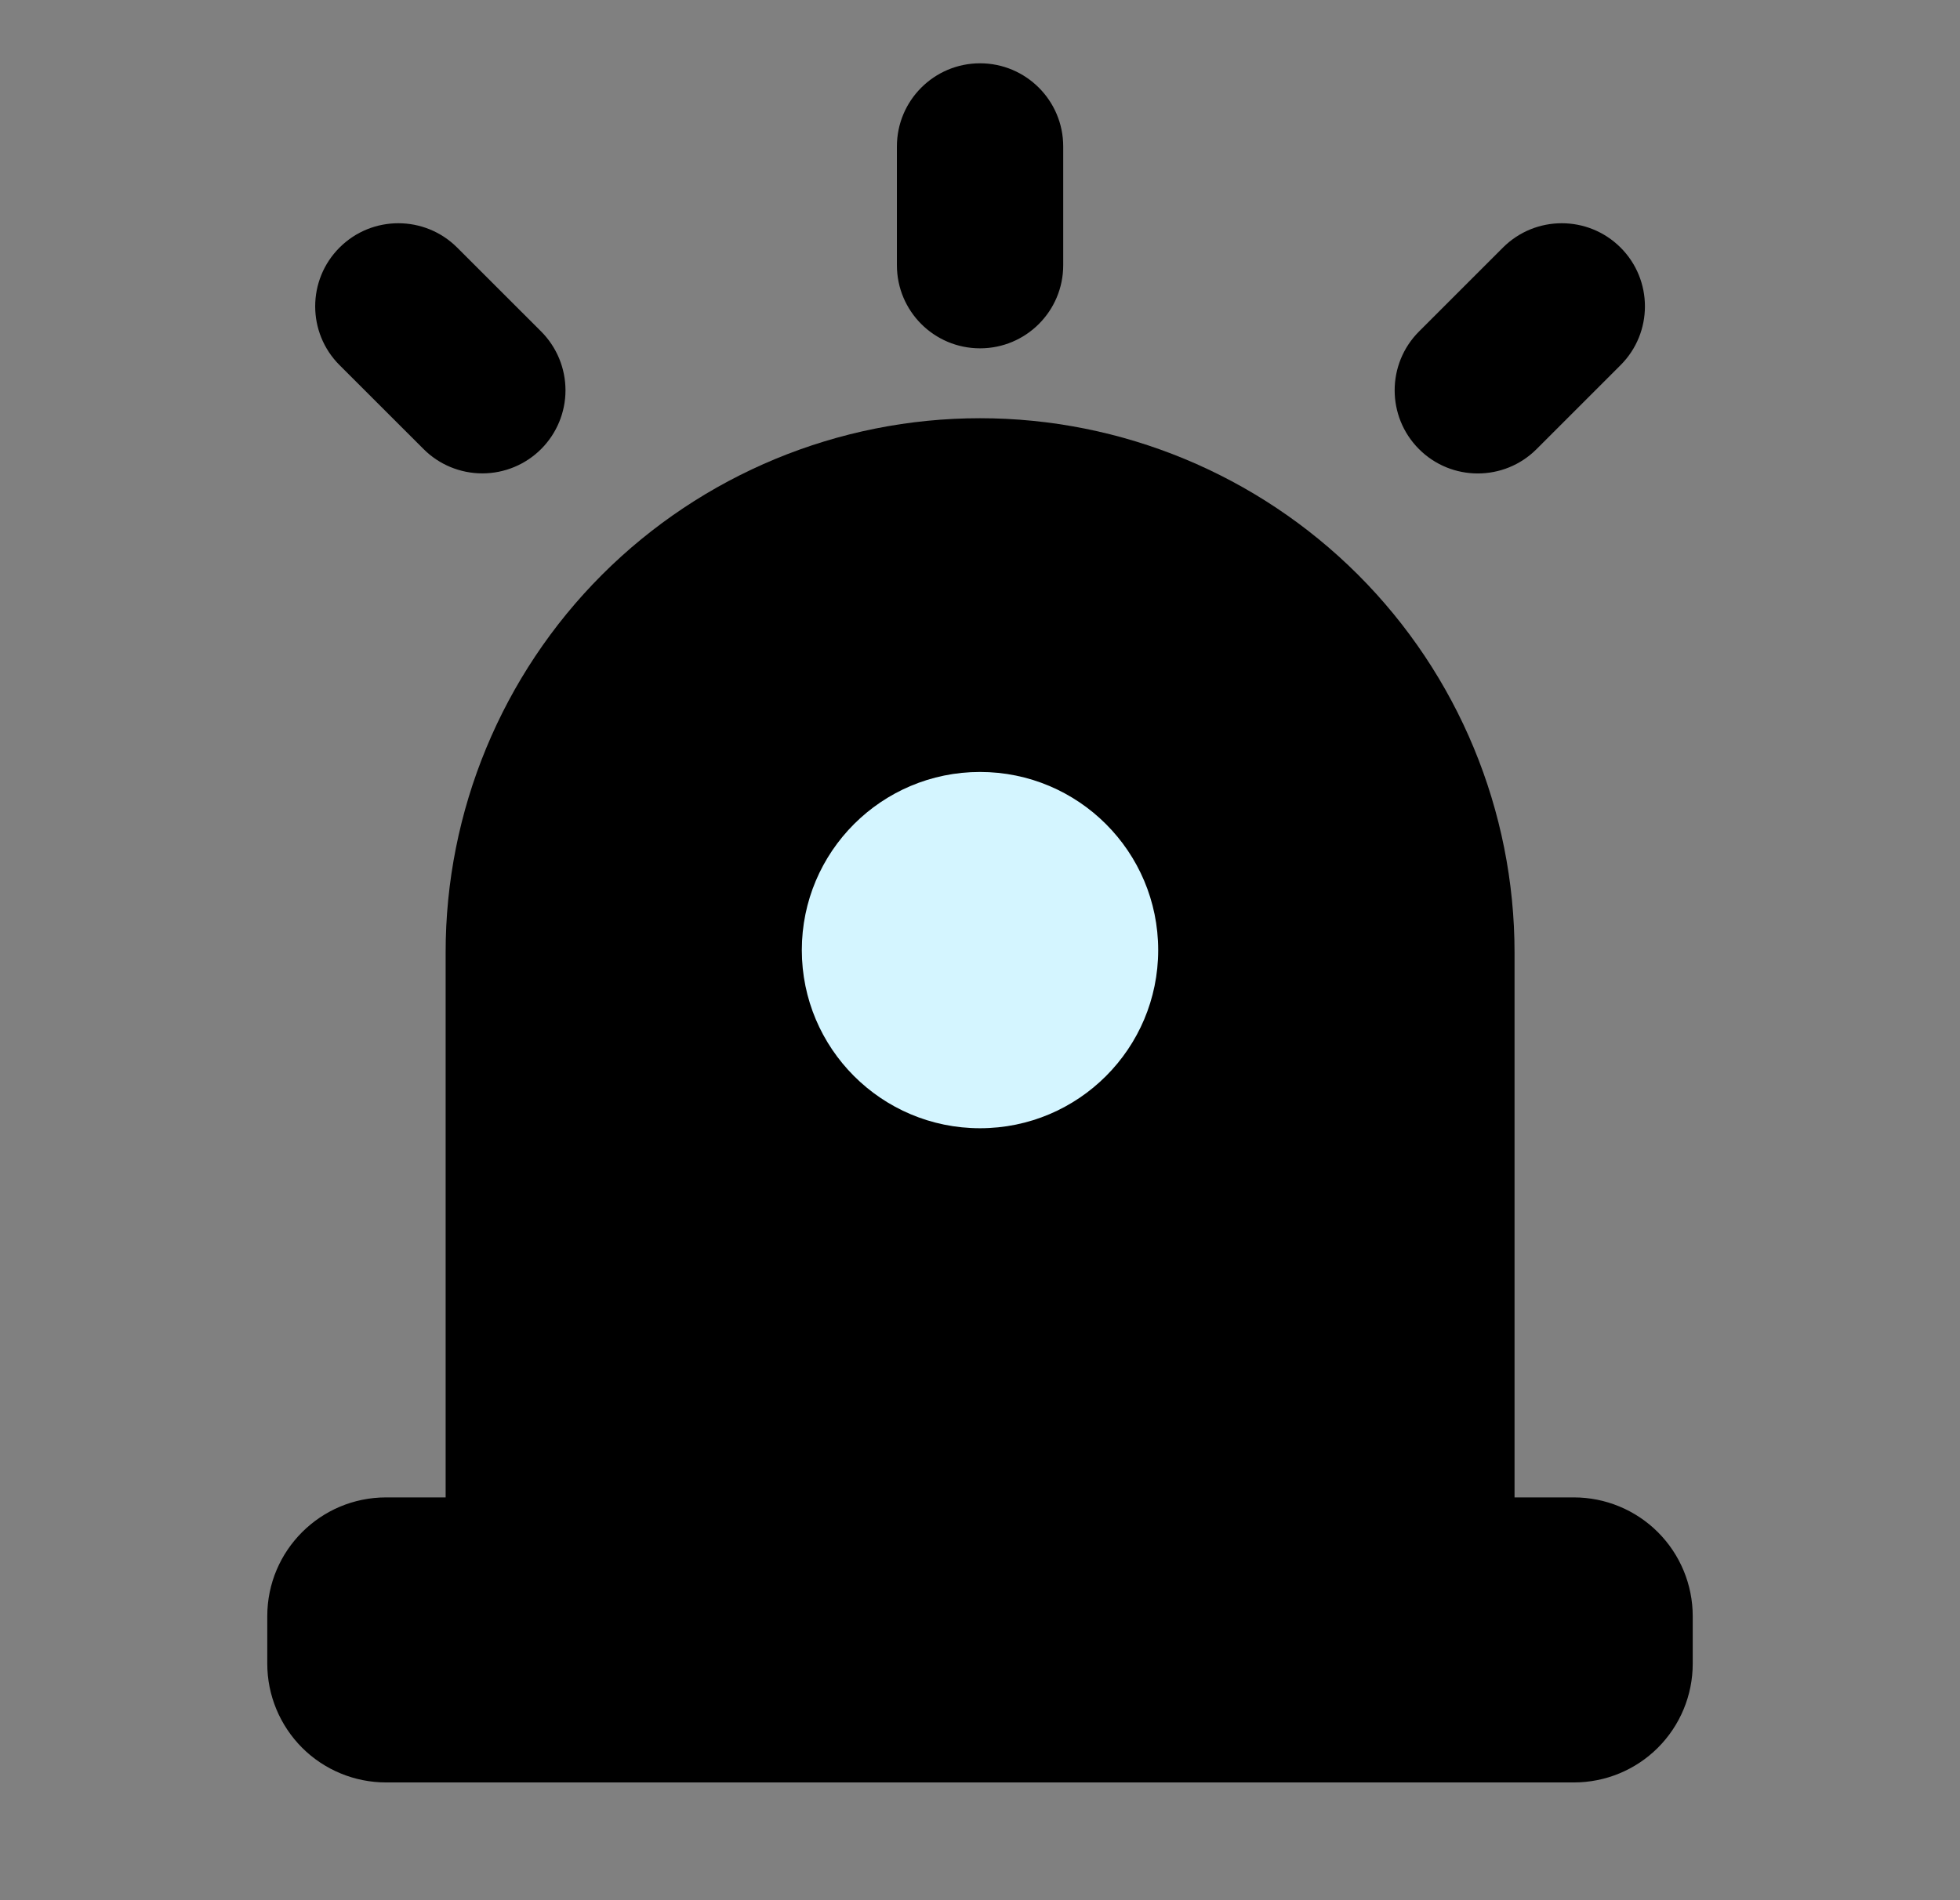 <svg width="33" height="32" viewBox="0 0 33 32" fill="none" xmlns="http://www.w3.org/2000/svg">
<rect x="0" y="0" width="33" height="32" fill="#808080" stroke="none"/>
<path d="M16.5 7.043C14.114 7.043 11.824 7.992 10.136 9.679C8.449 11.367 7.501 13.657 7.503 16.043V25.217H6.5C5.395 25.217 4.5 26.113 4.5 27.217V28.017C4.5 28.548 4.712 29.057 5.086 29.432C5.461 29.807 5.97 30.017 6.5 30.017H26.5C27.03 30.017 27.539 29.807 27.914 29.432C28.289 29.057 28.5 28.548 28.5 28.017V27.217C28.5 26.687 28.289 26.178 27.914 25.803C27.539 25.428 27.03 25.217 26.5 25.217H25.5V16.042C25.5 13.654 24.552 11.366 22.864 9.678C21.175 7.992 18.887 7.043 16.5 7.043Z" fill="black"/>
<path d="M15.101 2.466C15.101 1.694 15.727 1.066 16.501 1.066C17.274 1.066 17.901 1.694 17.901 2.466V4.466C17.901 5.24 17.274 5.866 16.501 5.866C15.727 5.866 15.101 5.24 15.101 4.466V2.466ZM25.305 4.169C25.852 3.623 26.738 3.623 27.285 4.169C27.832 4.715 27.832 5.603 27.285 6.149L25.871 7.563C25.325 8.11 24.437 8.11 23.891 7.563C23.345 7.016 23.345 6.13 23.891 5.583L25.305 4.169ZM9.111 7.562C8.848 7.825 8.492 7.972 8.121 7.972C7.75 7.972 7.393 7.825 7.131 7.562L5.717 6.149C5.17 5.603 5.17 4.715 5.717 4.169C6.263 3.623 7.15 3.623 7.697 4.169L9.111 5.582C9.373 5.845 9.521 6.201 9.521 6.573C9.521 6.944 9.373 7.3 9.111 7.562Z" fill="black"/>
<circle cx="16.5" cy="16" r="3" fill="#D4F5FF"/>
</svg>
